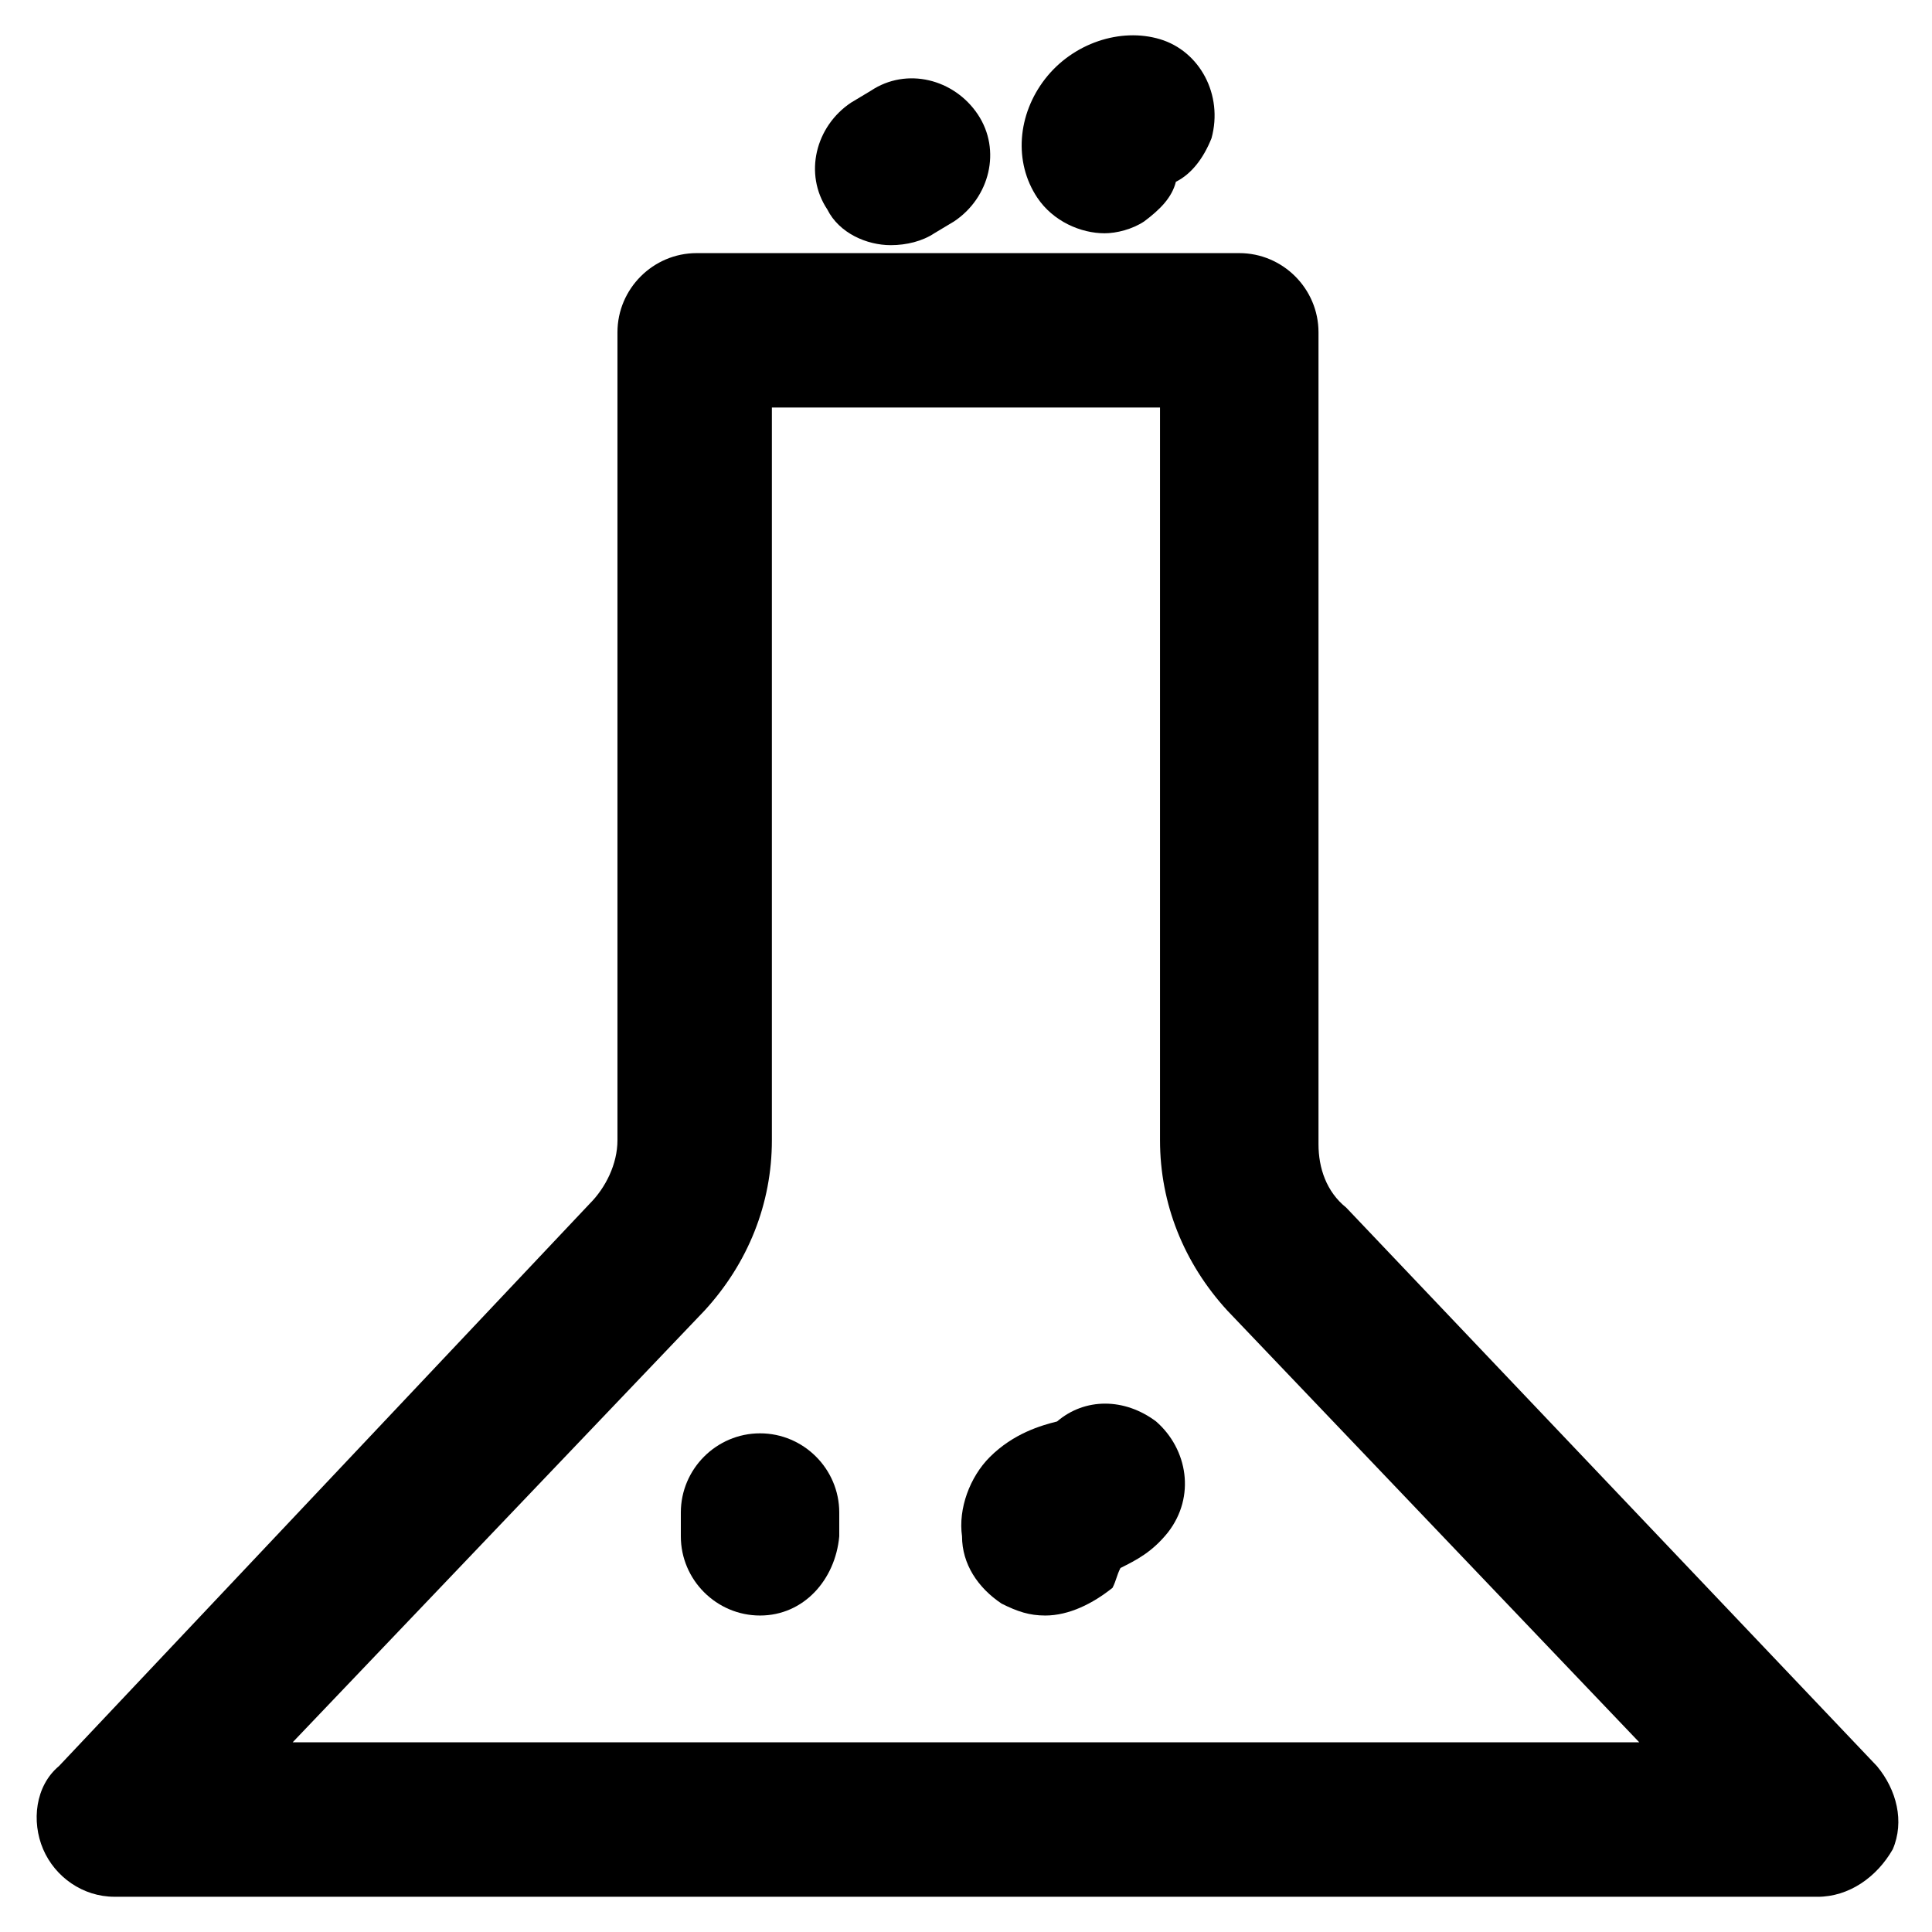 <?xml version="1.0" encoding="UTF-8"?>
<!-- Uploaded to: SVG Repo, www.svgrepo.com, Generator: SVG Repo Mixer Tools -->
<svg fill="#000000" width="800px" height="800px" version="1.1" viewBox="144 144 512 512" xmlns="http://www.w3.org/2000/svg">
 <g>
  <path d="m625.66 646.66h-451.33c-8.398 0-15.742-5.246-18.895-12.594-3.148-7.348-2.098-16.793 4.199-22.043l140.65-149.04c4.199-4.199 7.348-10.496 7.348-16.793v-214.12c0-11.547 9.445-20.992 20.992-20.992h143.8c11.547 0 20.992 9.445 20.992 20.992v215.17c0 6.297 2.098 12.594 7.348 16.793l140.64 148c5.246 6.297 7.348 14.695 4.199 22.043-4.199 7.344-11.547 12.594-19.941 12.594zm-404.1-40.934h356.86l-109.16-114.41c-11.547-12.594-17.844-28.34-17.844-45.133v-194.18h-102.86v194.18c0 16.793-6.297 32.539-17.844 45.133z"/>
  <path d="m380.05 208.97c-6.297 0-13.645-3.148-16.793-9.445-6.297-9.445-3.148-22.043 6.297-28.34l5.246-3.148c9.445-6.297 22.043-3.148 28.34 6.297 6.297 9.445 3.148 22.043-6.297 28.34l-5.246 3.148c-3.148 2.098-7.348 3.148-11.547 3.148z"/>
  <path d="m436.73 205.82c-6.297 0-13.645-3.148-17.844-9.445-6.297-9.445-5.246-22.043 2.098-31.488 7.348-9.445 19.941-13.645 30.438-10.496 10.496 3.148 16.793 14.695 13.645 26.238-2.098 5.246-5.246 9.445-9.445 11.547-1.051 4.199-4.199 7.348-8.398 10.496-3.144 2.102-7.344 3.148-10.492 3.148z"/>
  <path d="m345.42 572.13c-11.547 0-20.992-9.445-20.992-20.992v-6.297c0-11.547 9.445-20.992 20.992-20.992s20.992 9.445 20.992 20.992v6.297c-1.047 11.547-9.445 20.992-20.992 20.992z"/>
  <path d="m420.99 572.13c-4.199 0-7.348-1.051-11.547-3.148-6.297-4.199-10.496-10.496-10.496-17.844-1.051-7.348 2.098-15.742 7.348-20.992 6.297-6.297 13.645-8.398 17.844-9.445 7.348-6.297 17.844-6.297 26.238 0 8.398 7.348 10.496 19.941 3.148 29.391-4.199 5.246-8.398 7.348-12.594 9.445-1.051 2.098-1.051 3.148-2.098 5.246-5.25 4.199-11.547 7.348-17.844 7.348z"/>
 </g>
</svg>
